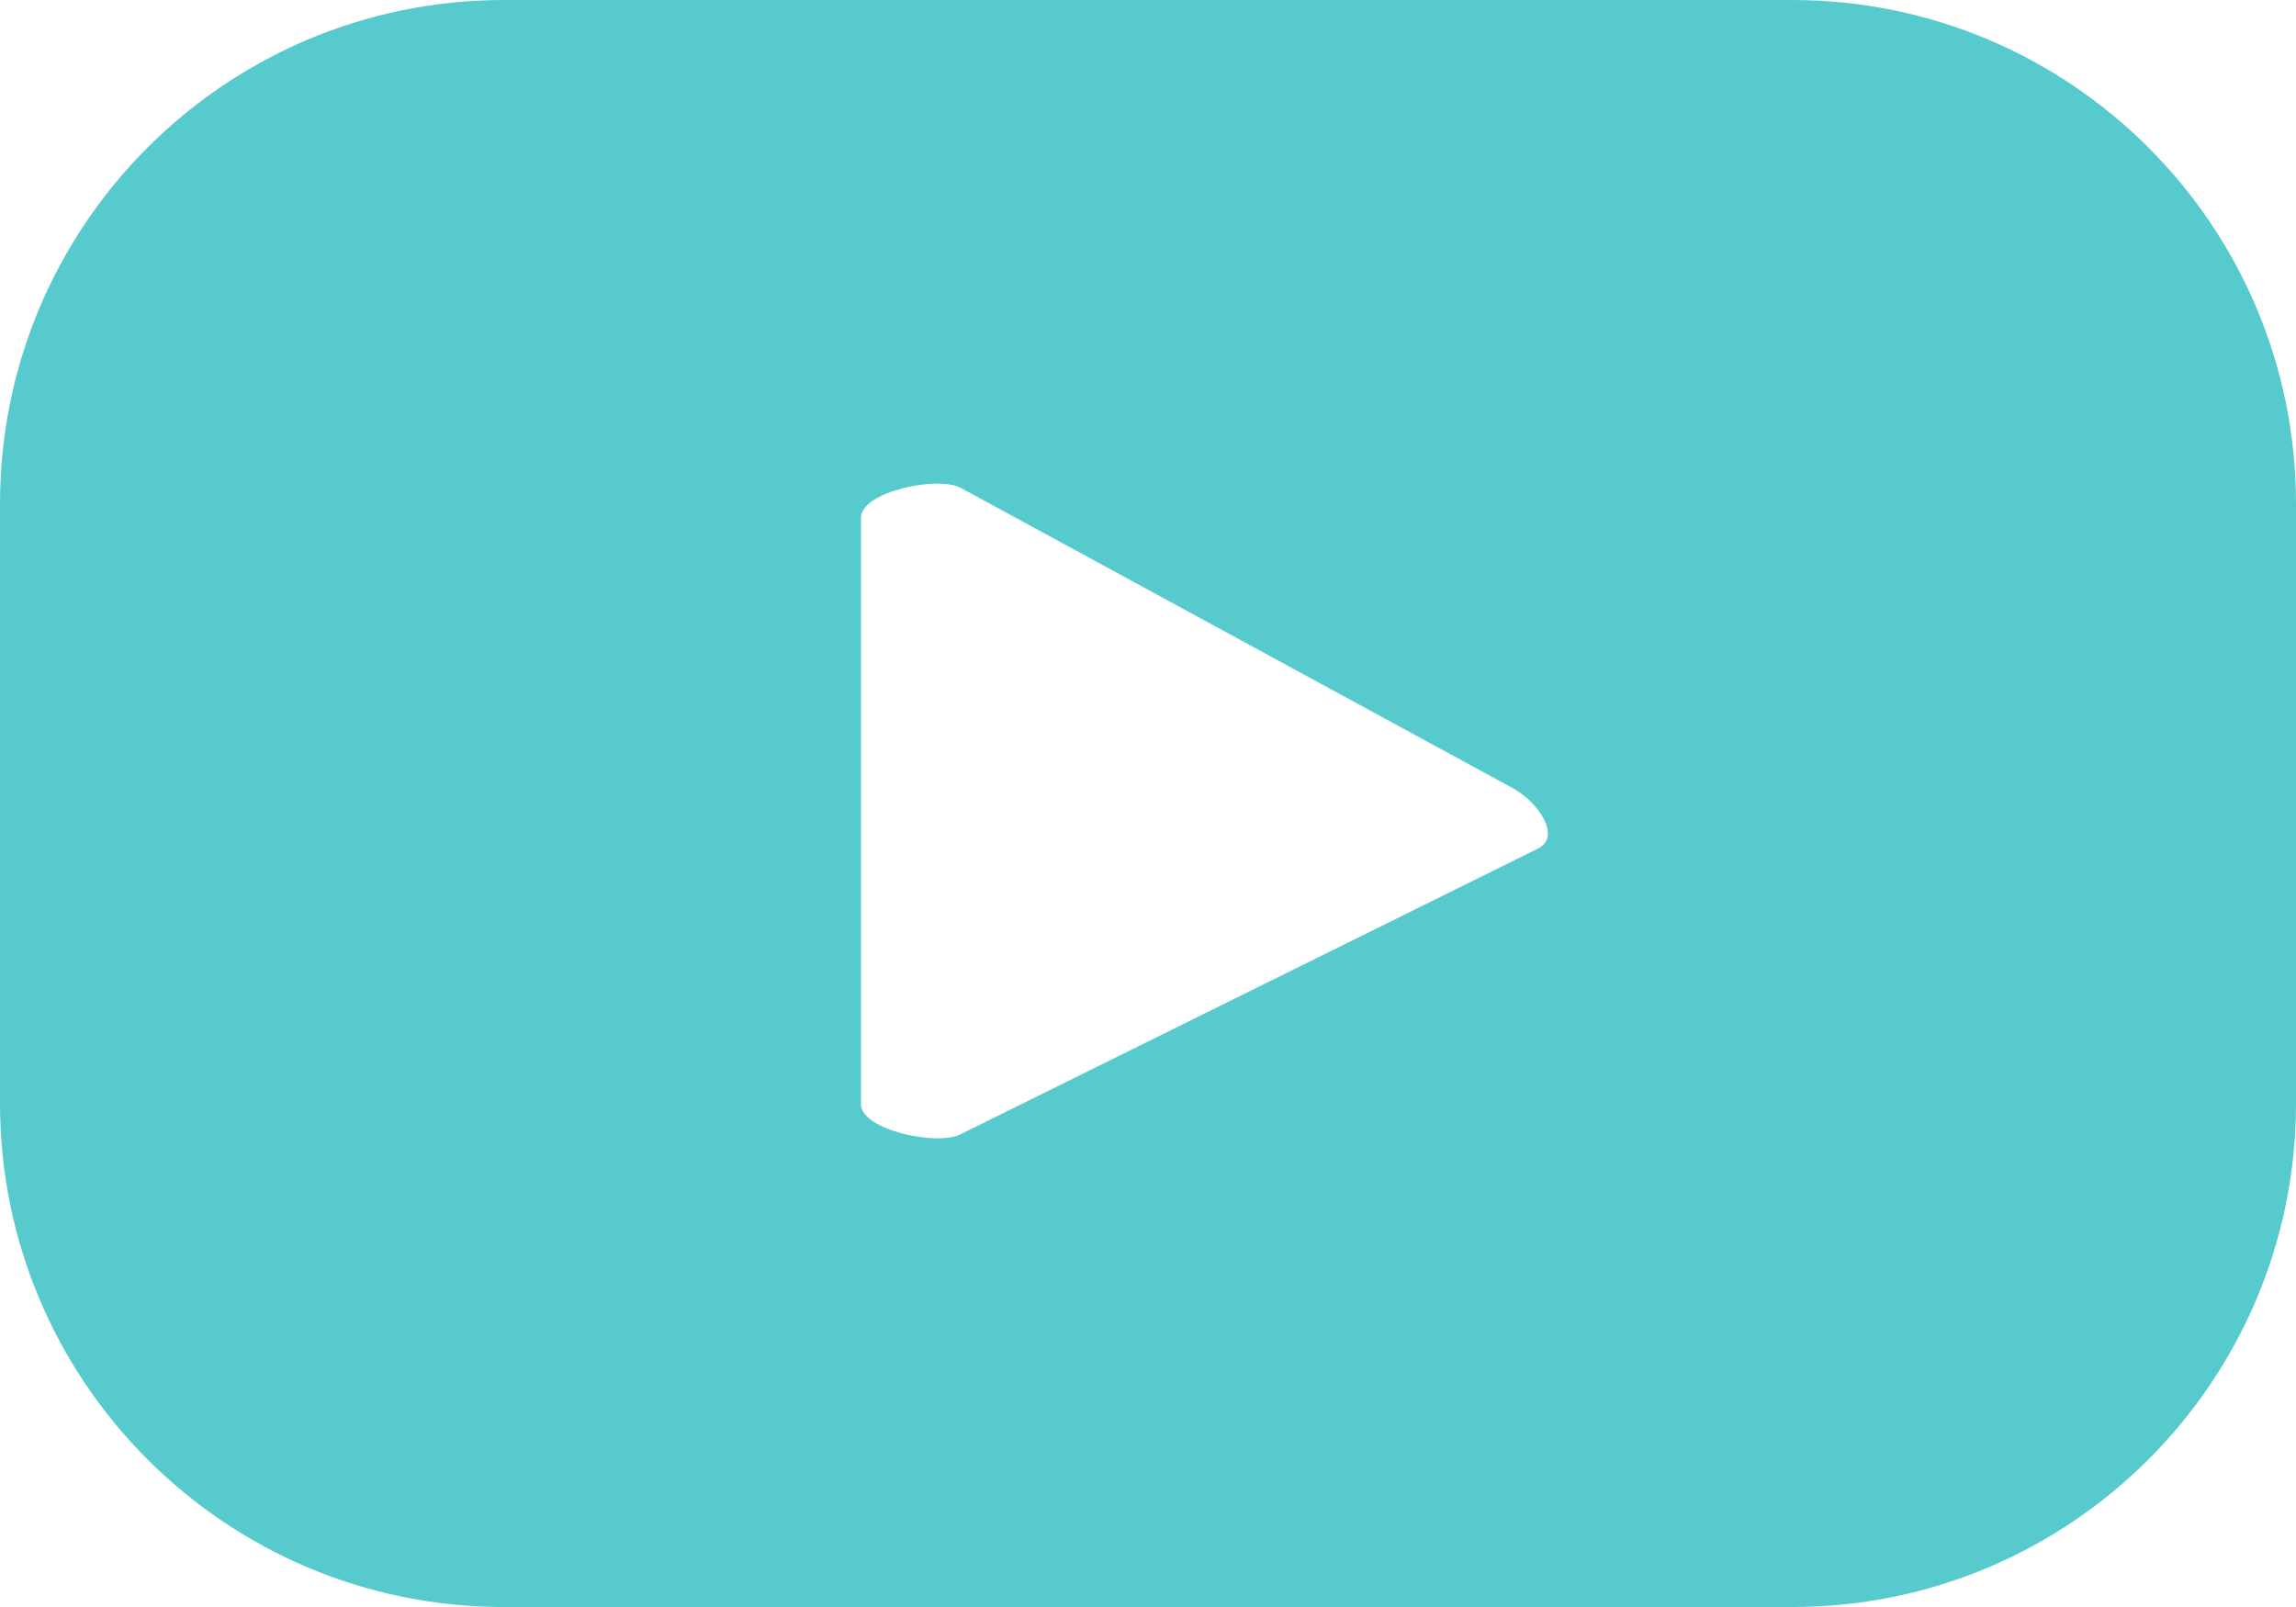 <?xml version="1.0" encoding="UTF-8"?><svg id="Layer_2" xmlns="http://www.w3.org/2000/svg" viewBox="0 0 1560.43 1092.3"><defs><style>.cls-1{opacity:.7;}.cls-2{fill:#10b4b9;stroke-width:0px;}</style></defs><g id="Layer_1-2"><g class="cls-1"><path class="cls-2" d="m1560.43,342.42C1560.43,153.31,1407.13,0,1218.01,0H342.42C153.3,0,0,153.31,0,342.42v407.47c0,189.11,153.3,342.42,342.42,342.42h875.59c189.11,0,342.42-153.3,342.42-342.42v-407.47Zm-514.93,234.27l-392.64,194.25c-15.39,8.33-67.69-2.82-67.69-20.32v-398.74c0-17.73,52.73-28.86,68.13-20.08l375.85,204.48c15.76,8.97,32.3,31.77,16.36,40.41Z"/></g></g></svg>